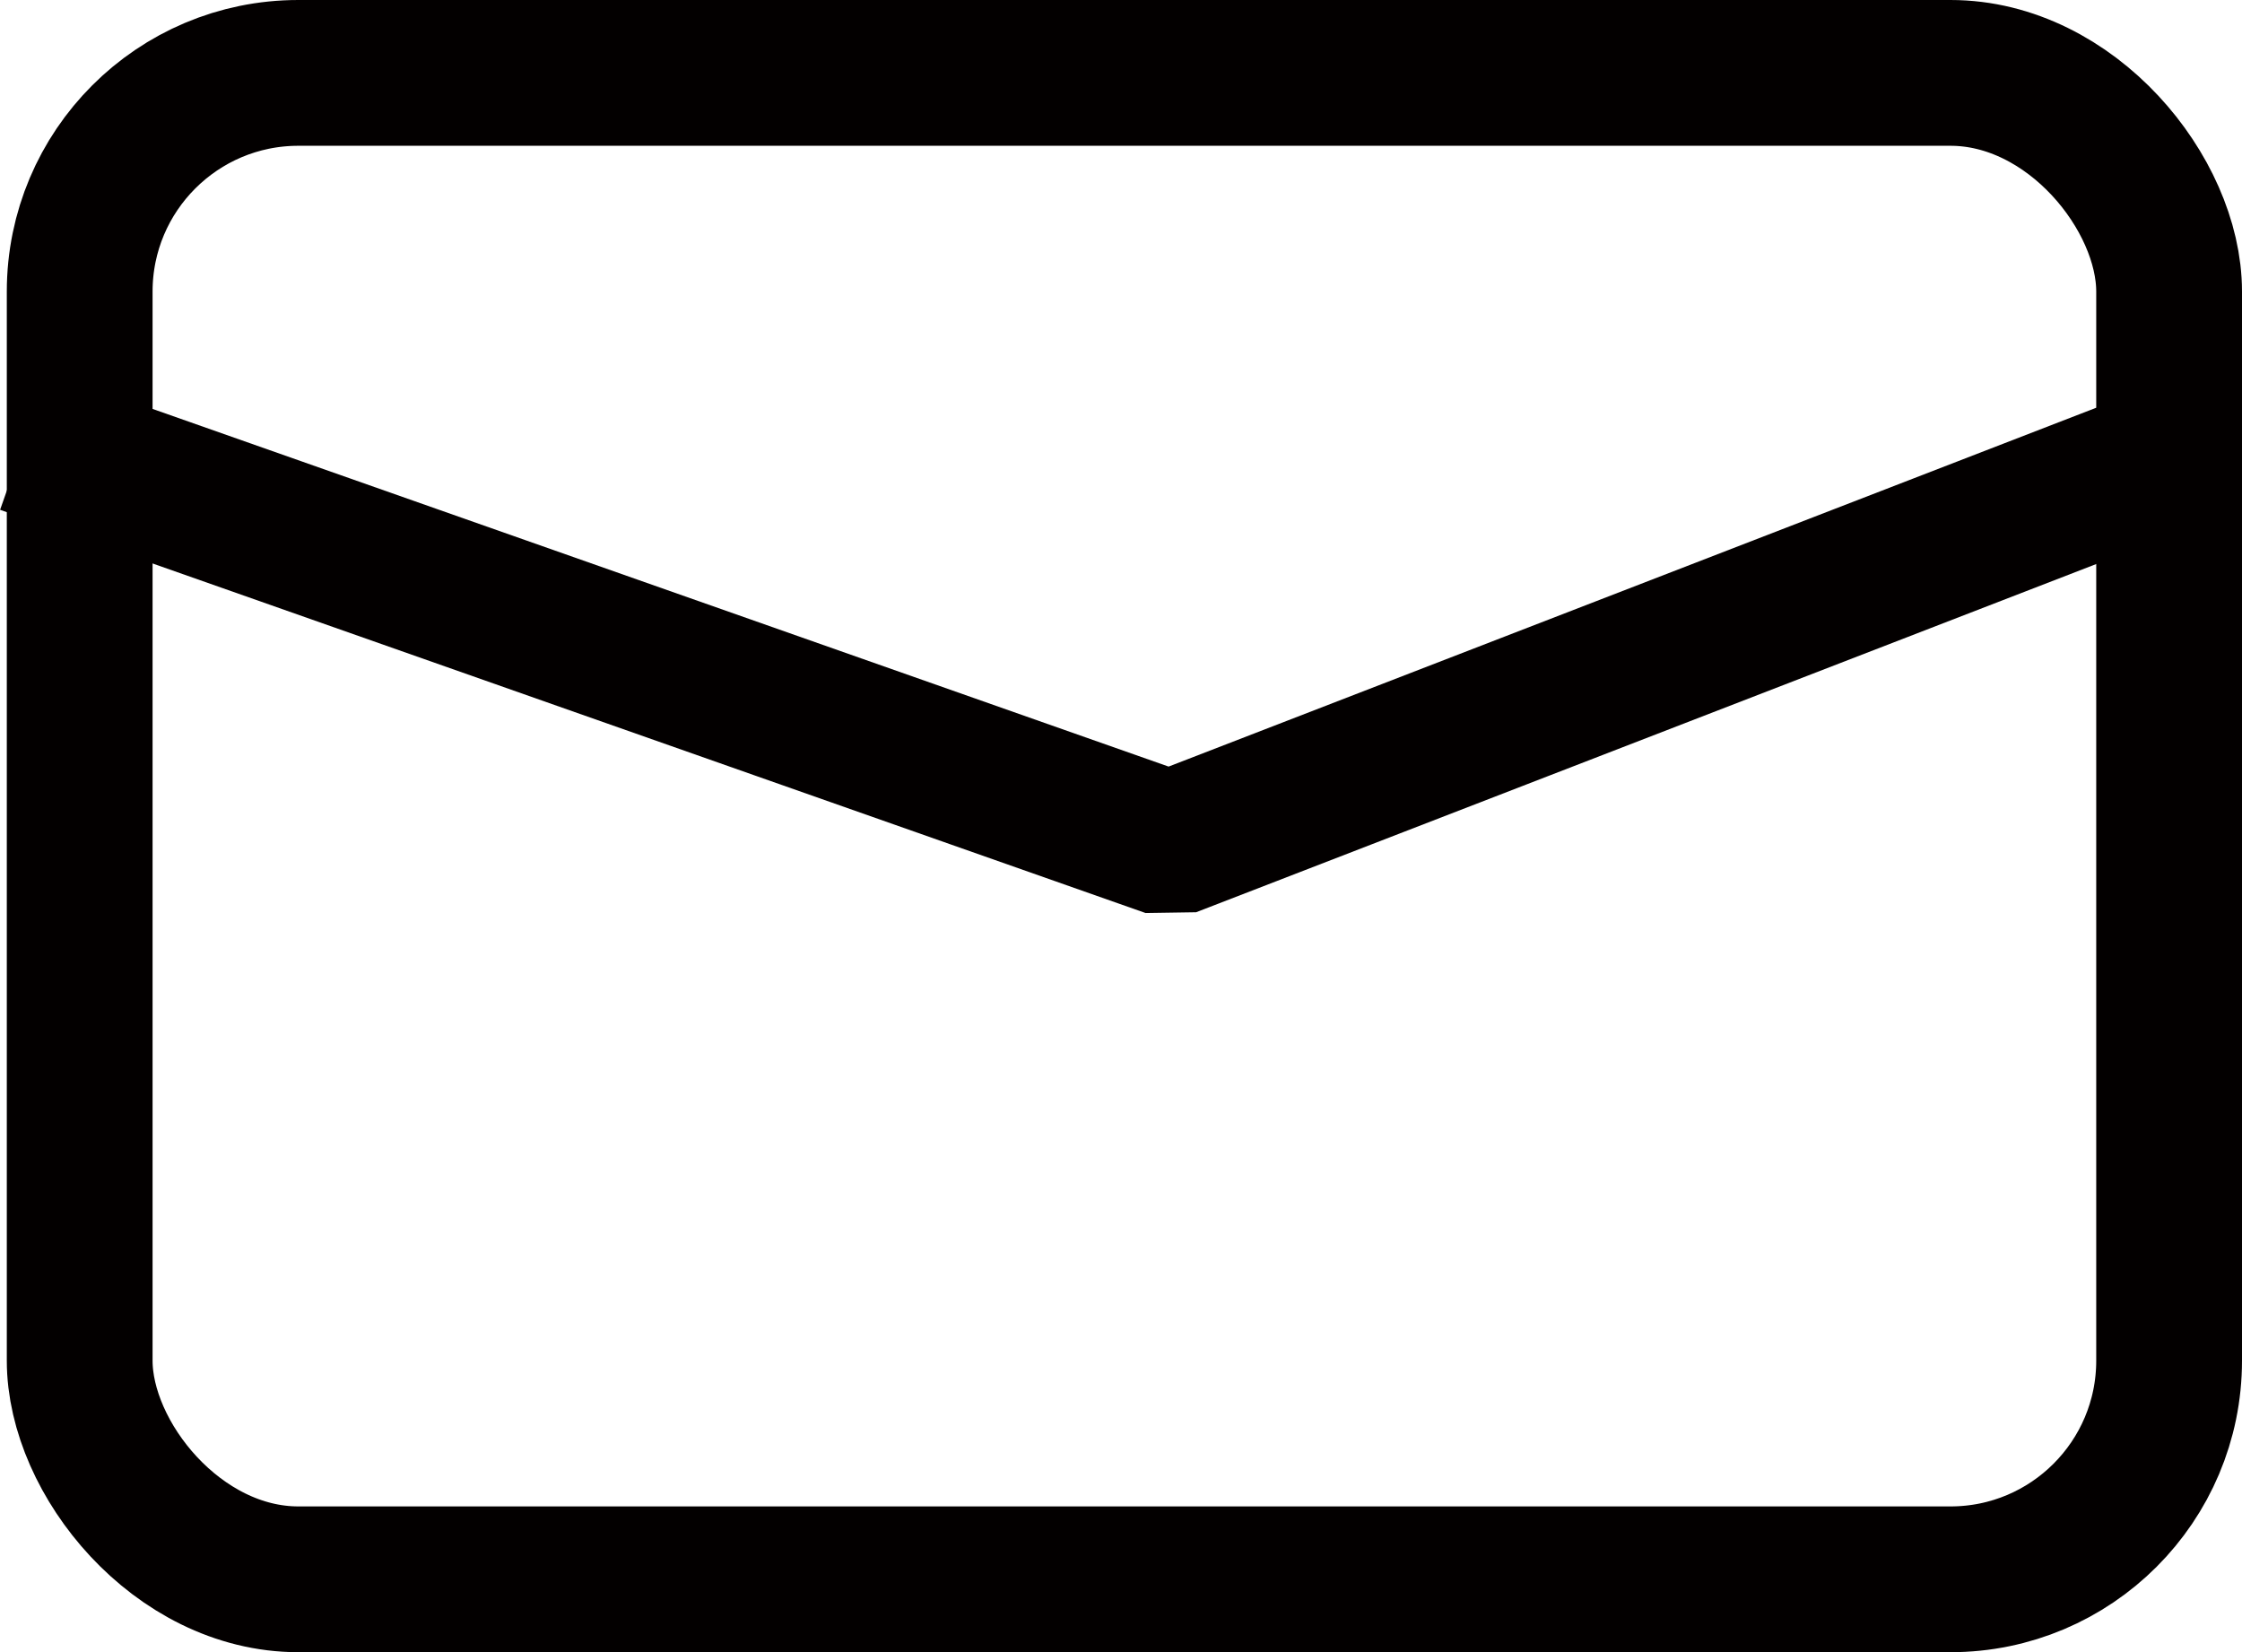 <svg xmlns="http://www.w3.org/2000/svg" width="23.07" height="17" viewBox="0 0 23.07 17">
  <g id="组_896" data-name="组 896" transform="translate(-1562.93 -18)">
    <g id="矩形_1001" data-name="矩形 1001" transform="translate(1563 18)" fill="none" stroke="#030000" stroke-width="1.5">
      <rect width="23" height="17" rx="3" stroke="none"/>
      <rect x="0.75" y="0.75" width="21.5" height="15.5" rx="2.25" fill="none"/>
    </g>
    <path id="路径_510" data-name="路径 510" d="M3528.132,22.538l11.787,4.149,10.726-4.149" transform="translate(-1964.952)" fill="none" stroke="#030000" stroke-linejoin="bevel" stroke-width="1.5"/>
  </g>
</svg>
